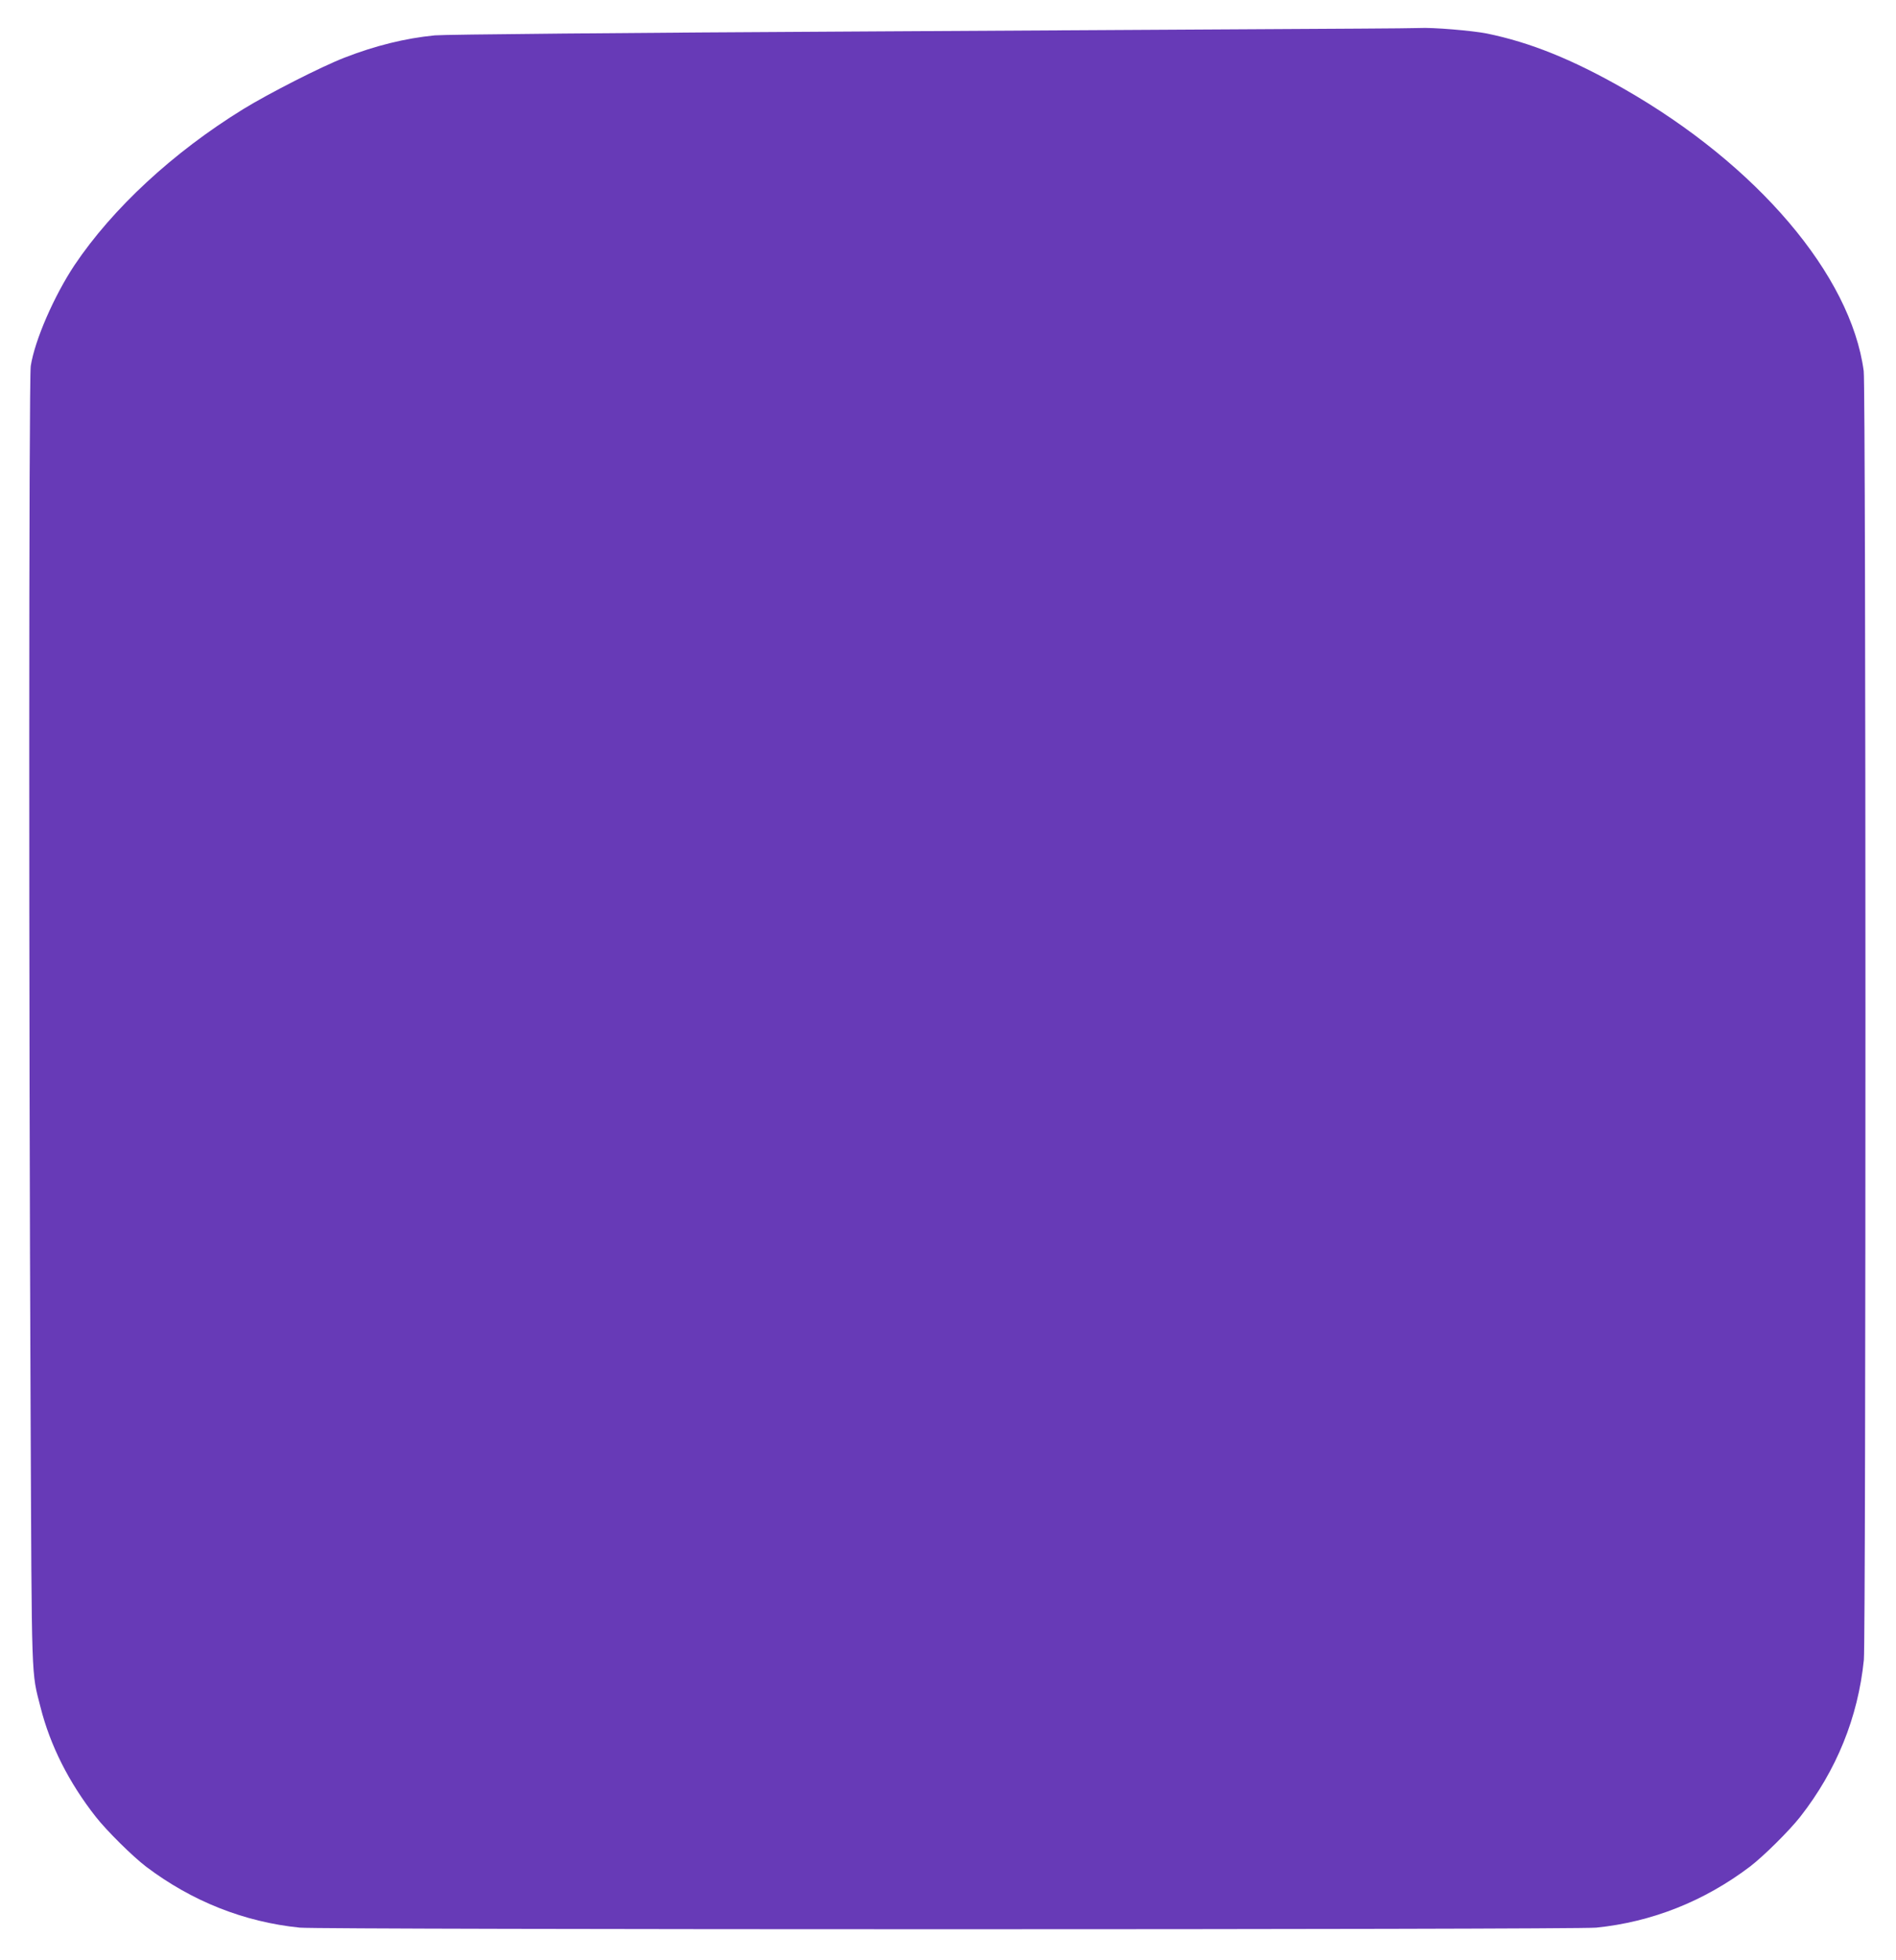 <?xml version="1.0" standalone="no"?>
<!DOCTYPE svg PUBLIC "-//W3C//DTD SVG 20010904//EN"
 "http://www.w3.org/TR/2001/REC-SVG-20010904/DTD/svg10.dtd">
<svg version="1.0" xmlns="http://www.w3.org/2000/svg"
 width="1239pt" height="1280pt" viewBox="0 0 1239 1280"
 preserveAspectRatio="xMidYMid meet">
<g transform="translate(0,1280) scale(0.1,-0.1)"
fill="#673ab7" stroke="none">
<path d="M8875 12613 c-198 -1 -1613 -9 -3145 -18 -1673 -9 -2826 -20 -2889
-26 -193 -19 -388 -67 -591 -146 -154 -60 -495 -234 -661 -336 -458 -282 -854
-649 -1103 -1020 -133 -201 -258 -487 -285 -657 -13 -76 -13 -4226 -1 -6835 8
-1798 4 -1686 65 -1926 63 -249 185 -491 360 -714 72 -92 242 -260 330 -327
298 -225 639 -361 1004 -398 144 -14 8328 -14 8472 0 365 37 706 173 1004 398
88 67 258 235 330 327 236 302 377 648 415 1024 14 144 14 8309 -1 8418 -84
626 -696 1346 -1569 1844 -335 191 -610 302 -893 360 -95 19 -358 41 -442 36
-22 -1 -202 -3 -400 -4z"/>
</g>
</svg>
